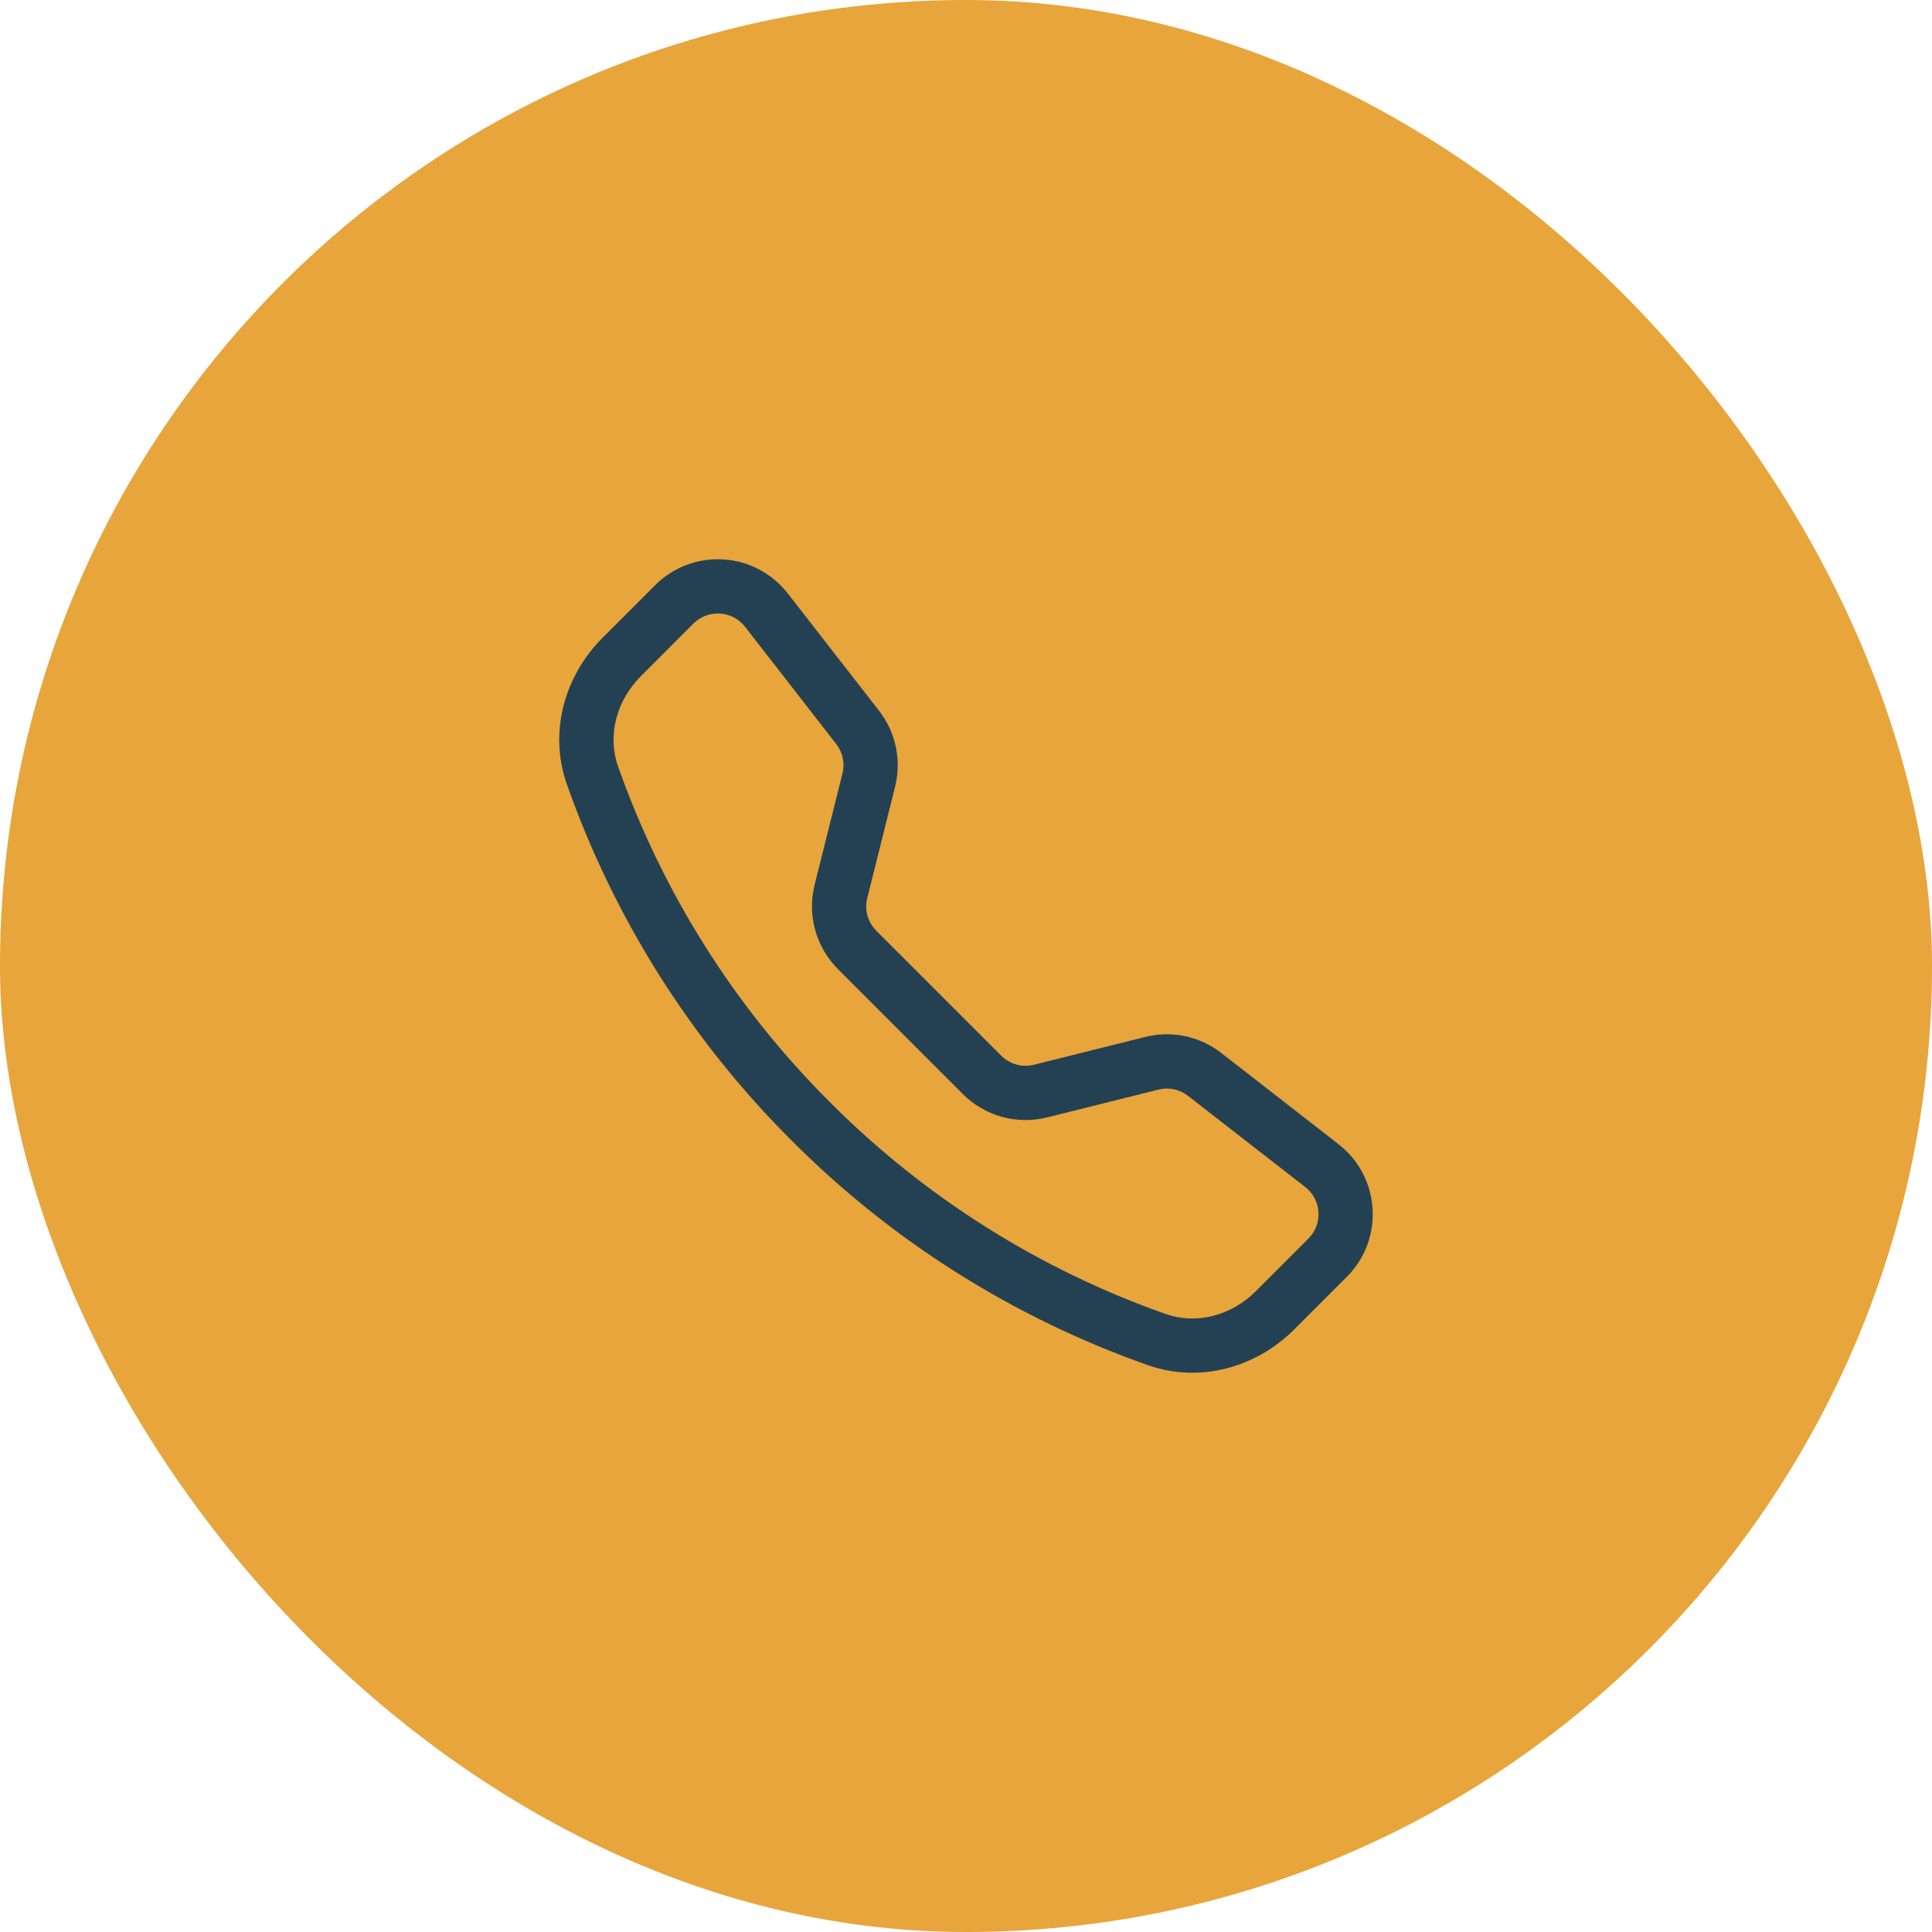 <svg width="38" height="38" viewBox="0 0 38 38" fill="none" xmlns="http://www.w3.org/2000/svg">
<rect width="38" height="38" rx="19" fill="#E7A53B"/>
<g clip-path="url(#clip0_868_9317)">
<path d="M14.654 12.328C14.595 12.252 14.52 12.189 14.435 12.144C14.35 12.1 14.257 12.073 14.161 12.067C14.065 12.061 13.969 12.076 13.879 12.11C13.789 12.144 13.707 12.197 13.639 12.265L12.605 13.3C12.122 13.784 11.944 14.469 12.155 15.07C13.031 17.557 14.455 19.816 16.323 21.678C18.185 23.546 20.443 24.97 22.931 25.846C23.532 26.057 24.217 25.879 24.701 25.396L25.735 24.362C25.803 24.294 25.856 24.212 25.89 24.122C25.924 24.032 25.939 23.936 25.933 23.84C25.927 23.744 25.9 23.651 25.855 23.565C25.81 23.48 25.748 23.406 25.672 23.347L23.365 21.553C23.284 21.49 23.189 21.446 23.089 21.425C22.989 21.404 22.885 21.406 22.785 21.431L20.595 21.978C20.303 22.051 19.996 22.047 19.706 21.967C19.416 21.886 19.151 21.732 18.938 21.519L16.482 19.062C16.269 18.849 16.114 18.584 16.034 18.294C15.953 18.003 15.949 17.697 16.022 17.405L16.57 15.215C16.595 15.115 16.597 15.011 16.576 14.911C16.555 14.81 16.511 14.716 16.448 14.635L14.654 12.328ZM12.884 11.511C13.059 11.336 13.269 11.2 13.501 11.112C13.732 11.025 13.98 10.988 14.227 11.003C14.474 11.018 14.715 11.086 14.934 11.202C15.152 11.318 15.344 11.478 15.496 11.674L17.29 13.98C17.619 14.403 17.735 14.954 17.605 15.474L17.058 17.664C17.03 17.777 17.031 17.896 17.062 18.009C17.094 18.121 17.153 18.224 17.236 18.307L19.693 20.764C19.776 20.847 19.879 20.906 19.991 20.938C20.104 20.969 20.223 20.97 20.337 20.942L22.526 20.395C22.783 20.331 23.05 20.326 23.309 20.38C23.568 20.435 23.811 20.547 24.02 20.71L26.326 22.504C27.155 23.149 27.231 24.374 26.489 25.115L25.455 26.149C24.715 26.889 23.609 27.214 22.578 26.851C19.939 25.922 17.543 24.412 15.568 22.431C13.587 20.456 12.077 18.06 11.148 15.422C10.786 14.392 11.111 13.285 11.851 12.545L12.885 11.511H12.884Z" fill="#244154"/>
</g>
<defs>
<clipPath id="clip0_868_9317">
<rect width="16" height="16" fill="white" transform="translate(11 11)"/>
</clipPath>
</defs>
</svg>
